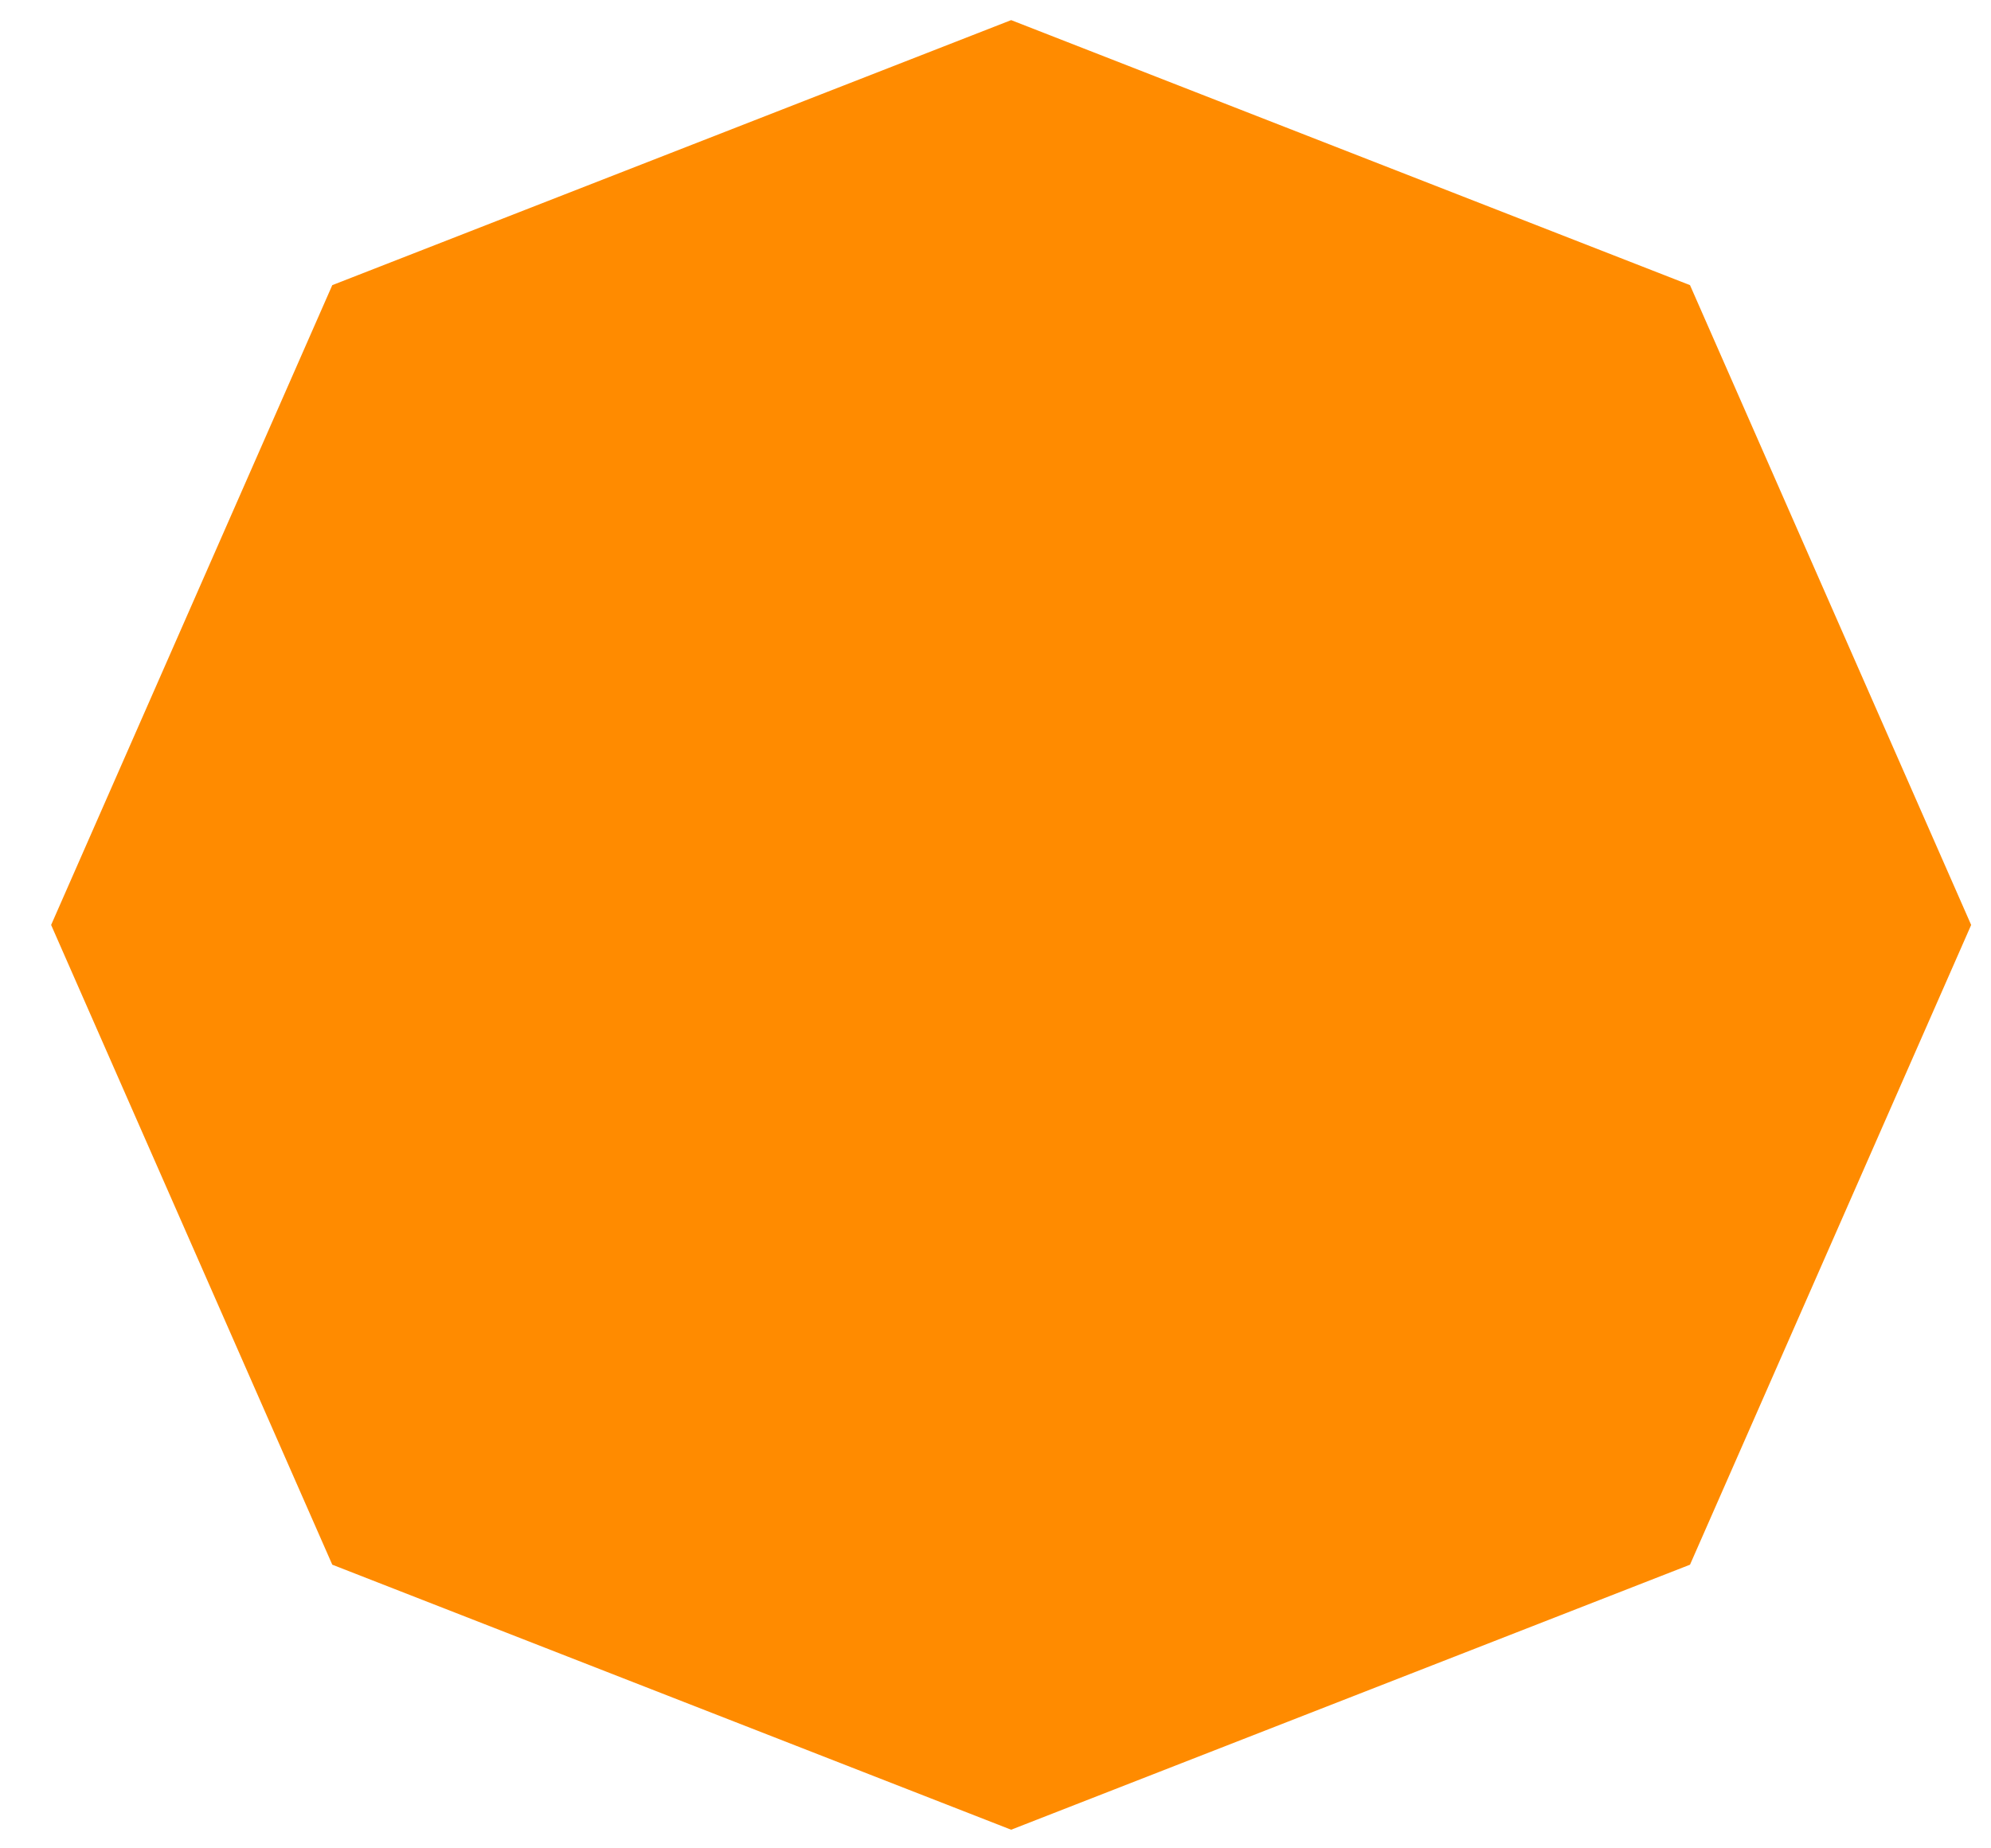 <svg width="28" height="26" viewBox="0 0 28 26" fill="none" xmlns="http://www.w3.org/2000/svg">
<g clip-path="url(#clip0_3424_1301)">
<path d="M14.22 25.738L23.767 22.01L27.721 13.011L23.767 4.011L14.22 0.283L4.673 4.011L0.719 13.011L4.673 22.01L14.22 25.738Z" fill="#FF8B00"/>
</g>
<defs>
<clipPath id="clip0_3424_1301">
<rect width="27.002" height="25.455" fill="white" transform="matrix(1 0 0 -1 0.719 25.738)"/>
</clipPath>
</defs>
</svg>
